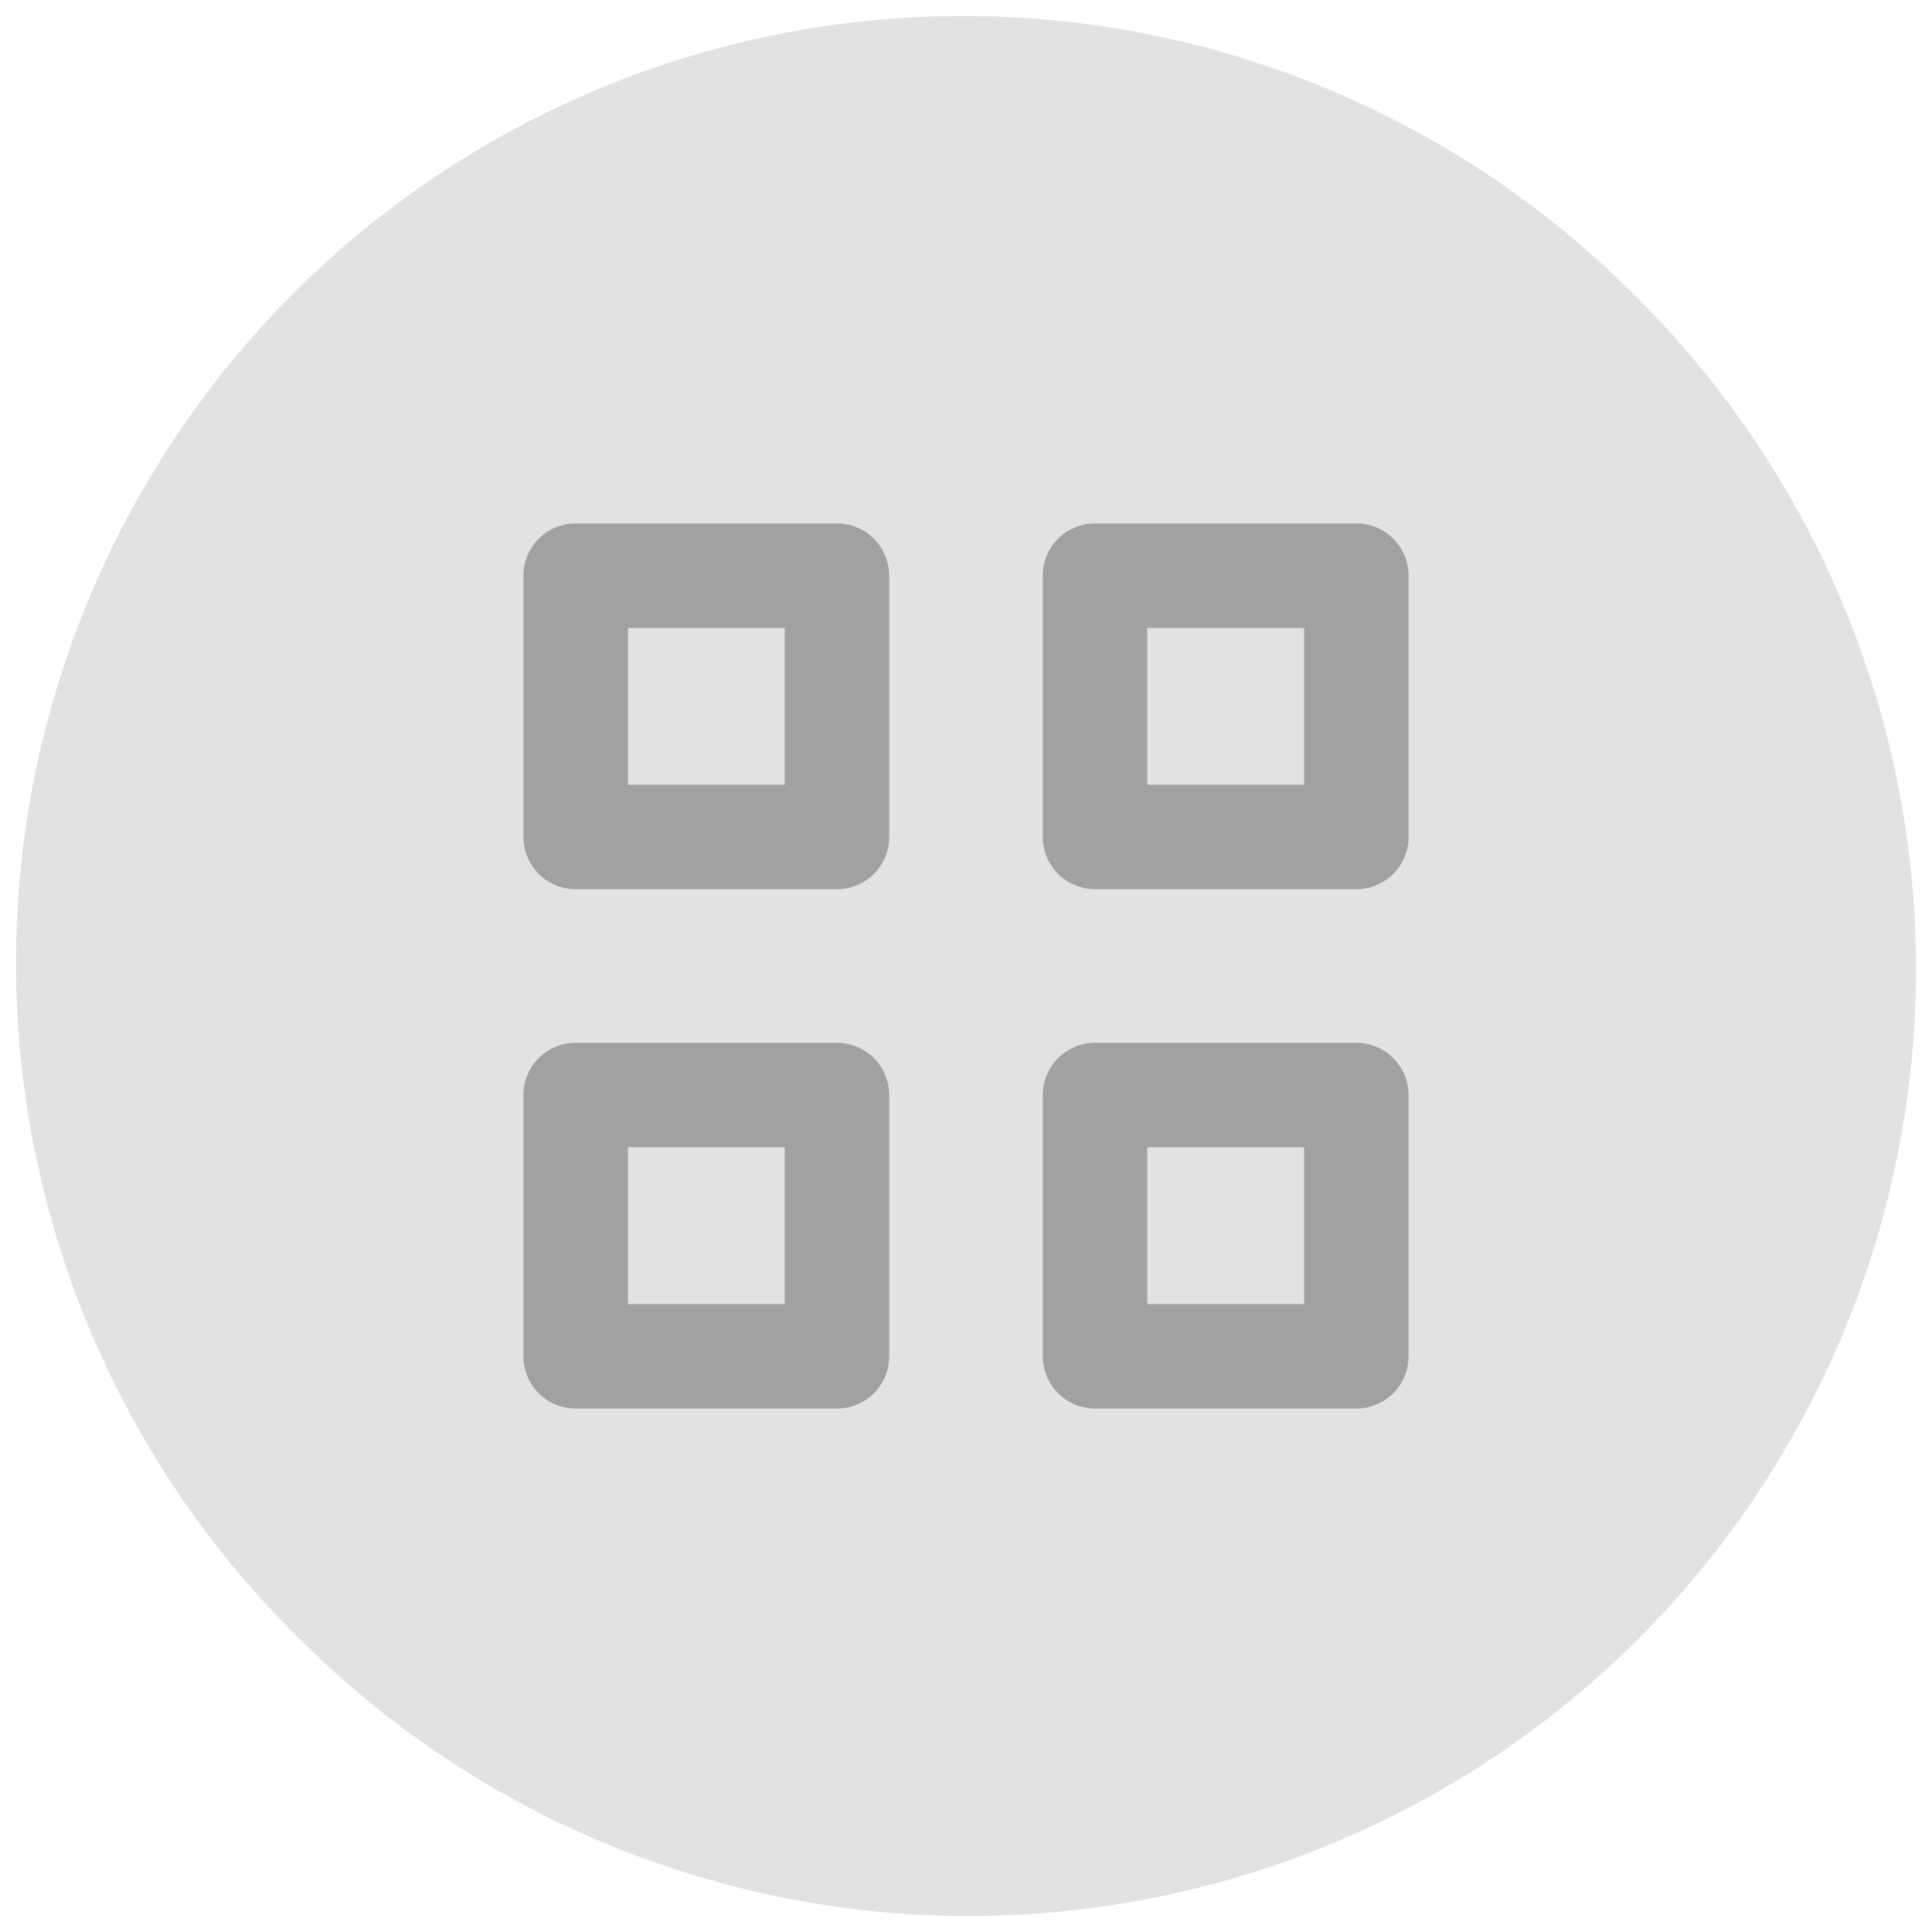 <svg id="Calque_1" data-name="Calque 1" xmlns="http://www.w3.org/2000/svg" viewBox="0 0 612 612"><defs><style>.cls-1{fill:#e2e2e2;}.cls-2{fill:#9fa1a3;}</style></defs><title>Sans titre - 1</title><path class="cls-1" d="M518.13,93.87A300,300,0,1,0,93.87,518.13,300,300,0,1,0,518.13,93.87Z"/><path class="cls-2" d="M265.12,165.81H182.36a16.55,16.55,0,0,0-16.55,16.55v82.76a16.55,16.55,0,0,0,16.55,16.55h82.76a16.55,16.55,0,0,0,16.55-16.55V182.36A16.55,16.55,0,0,0,265.12,165.81Zm-16.55,82.76H198.91V198.91h49.66Z"/><path class="cls-2" d="M429.64,165.81H346.88a16.55,16.55,0,0,0-16.55,16.55v82.76a16.55,16.55,0,0,0,16.55,16.55h82.76a16.55,16.55,0,0,0,16.55-16.55V182.36A16.55,16.55,0,0,0,429.64,165.81Zm-16.55,82.76H363.43V198.91h49.66Z"/><path class="cls-2" d="M265.12,330.33H182.36a16.55,16.55,0,0,0-16.55,16.55v82.76a16.55,16.55,0,0,0,16.55,16.55h82.76a16.55,16.55,0,0,0,16.55-16.55V346.88A16.55,16.55,0,0,0,265.12,330.33Zm-16.55,82.76H198.91V363.43h49.66Z"/><path class="cls-2" d="M429.64,330.33H346.88a16.55,16.55,0,0,0-16.55,16.55v82.76a16.55,16.55,0,0,0,16.55,16.55h82.76a16.55,16.55,0,0,0,16.55-16.55V346.88A16.55,16.55,0,0,0,429.64,330.33Zm-16.55,82.76H363.43V363.43h49.66Z"/></svg>